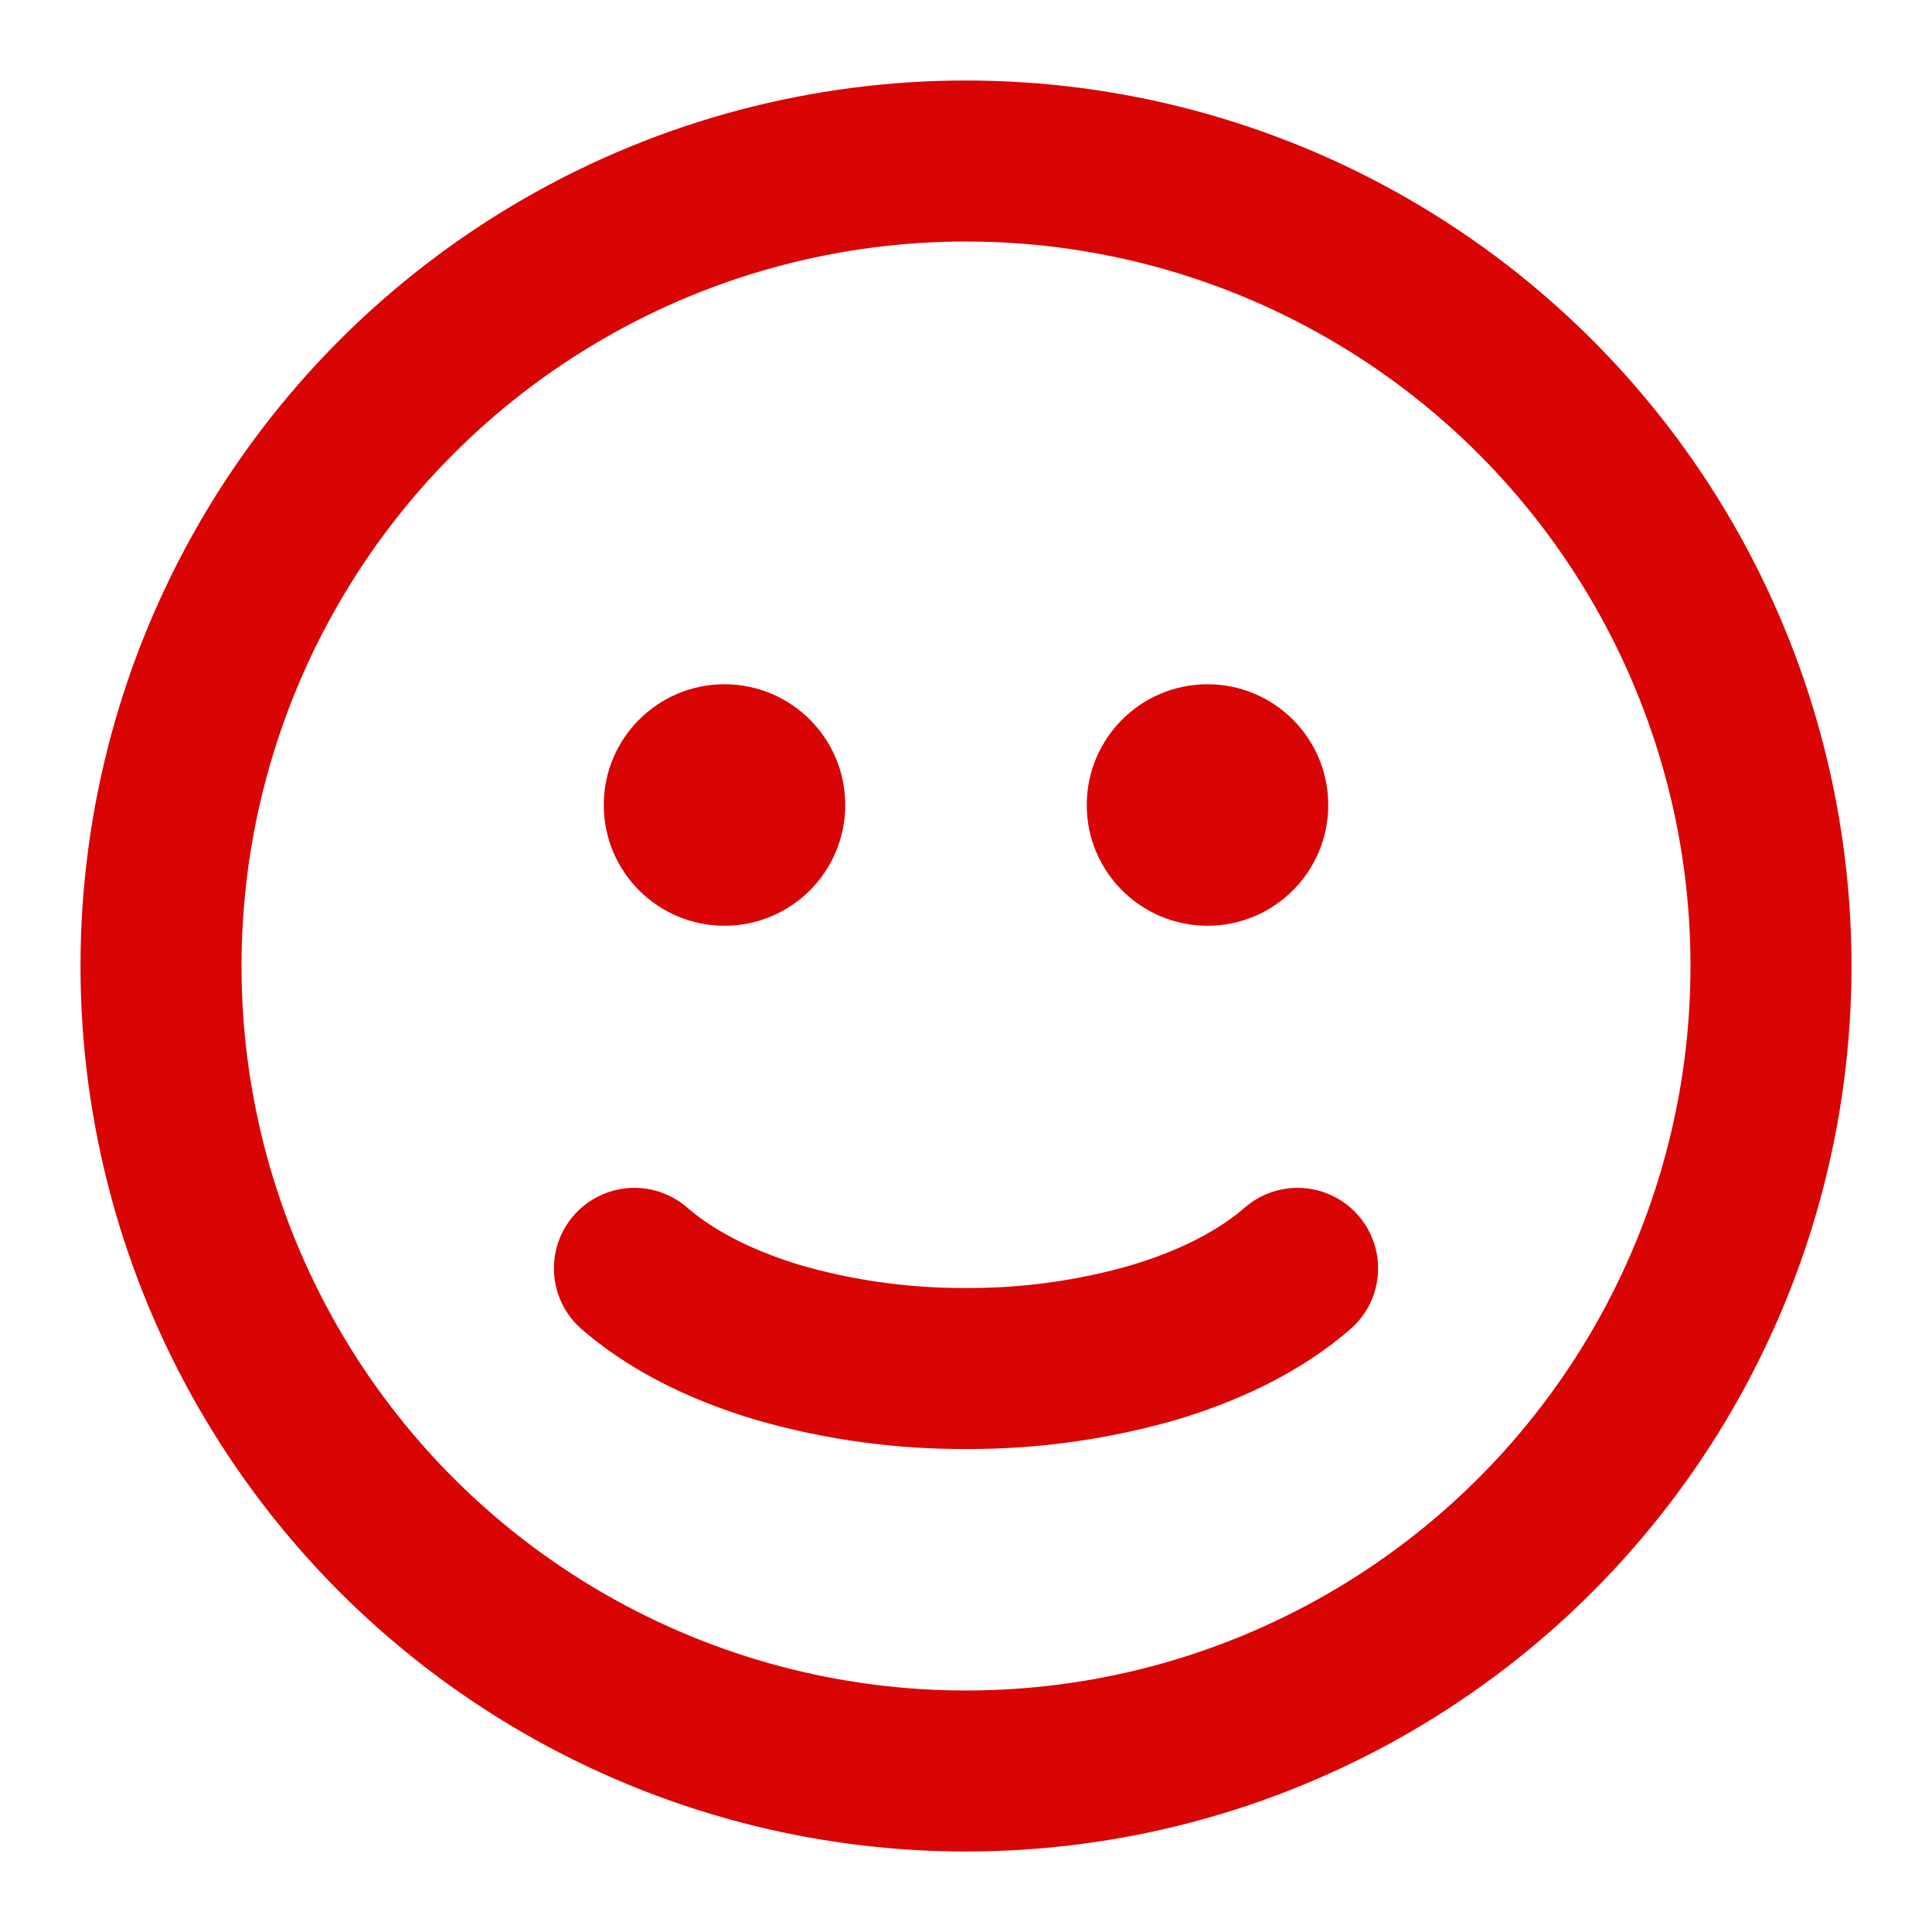 <svg xmlns="http://www.w3.org/2000/svg" width="800" height="800" fill="none" stroke="#000" viewBox="0 0 24 24"><g stroke="#d90404" stroke-linecap="round"><circle cx="12" cy="12" r="10" stroke-width="2"/><path stroke-width="2" d="M7.881 15.756c.493.427 1.142.735 1.842.937A8.308 8.308 0 0 0 12 17a8.31 8.31 0 0 0 2.277-.307c.7-.202 1.35-.51 1.842-.937"/><circle cx="9" cy="10" r="1.25" fill="#d90404" stroke-width=".5"/><circle cx="15" cy="10" r="1.25" fill="#d90404" stroke-width=".5"/></g></svg>